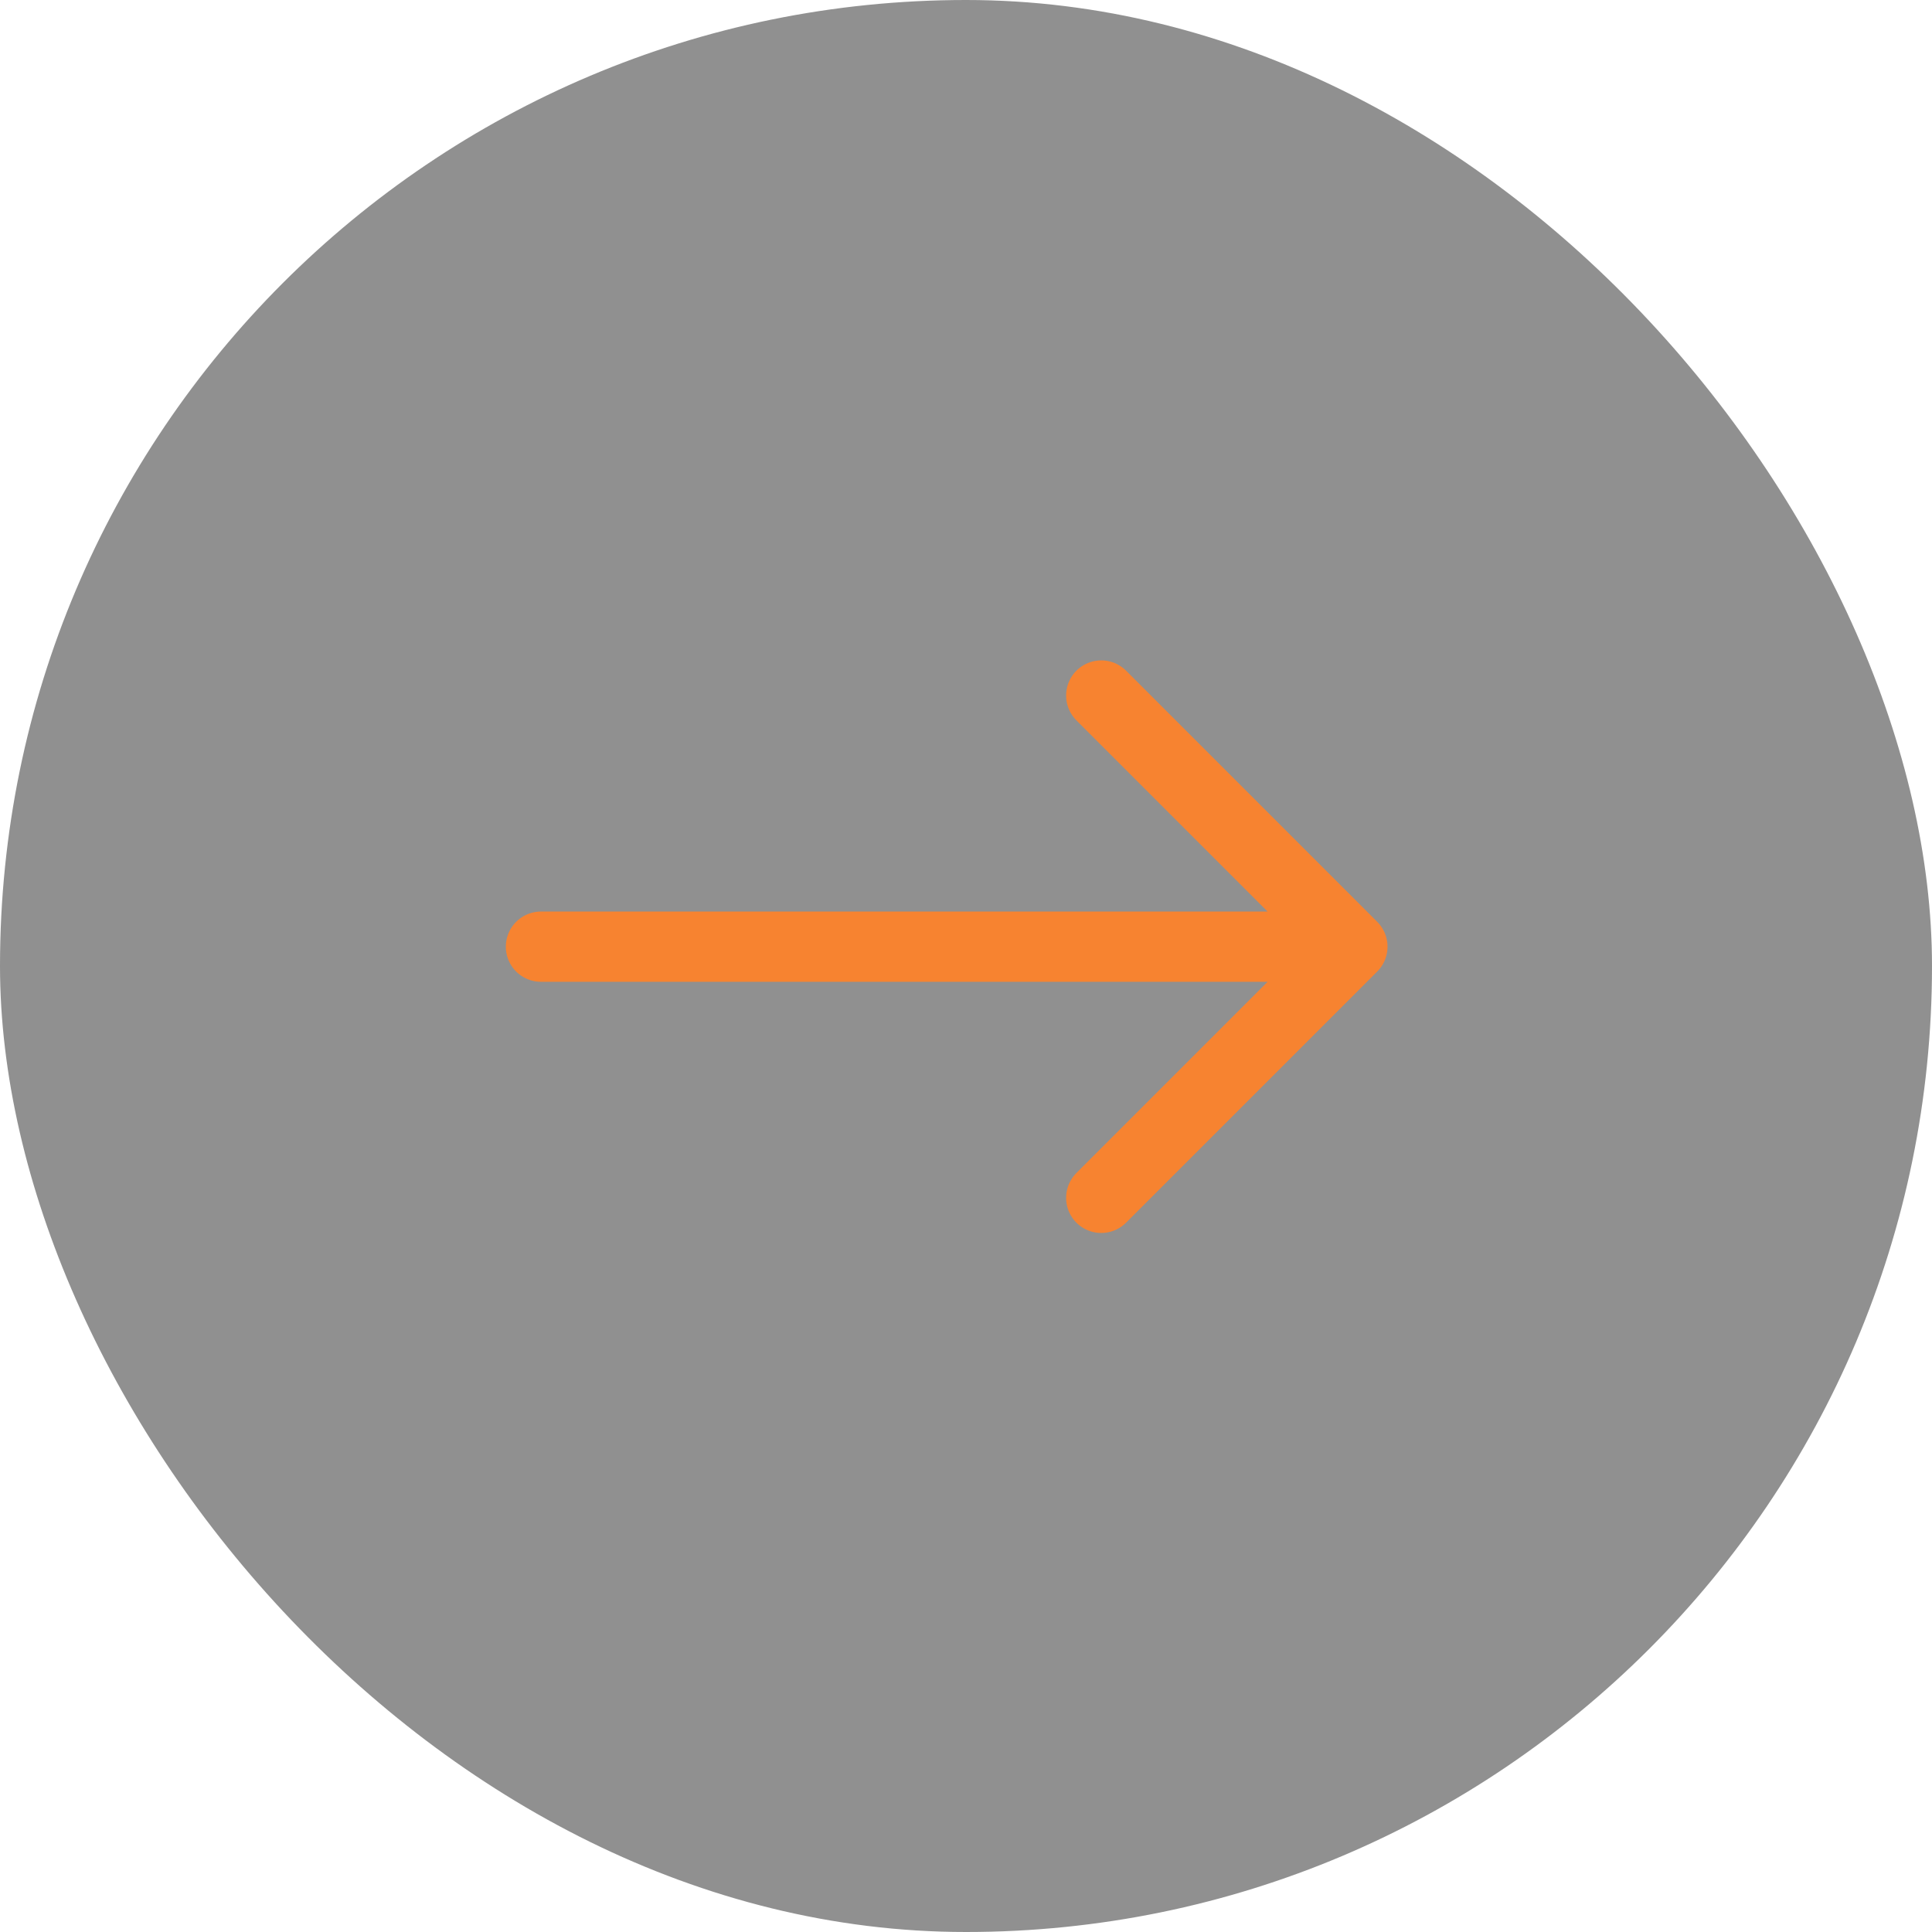 <svg width="44" height="44" viewBox="0 0 44 44" fill="none" xmlns="http://www.w3.org/2000/svg">
<rect width="44" height="44" rx="22" fill="#222222" fill-opacity="0.5"/>
<path d="M12.32 21.56H30.8M30.8 21.56L25.08 15.84M30.8 21.56L25.08 27.28" stroke="#F78330" stroke-width="1.6" stroke-linecap="round"/>
</svg>
